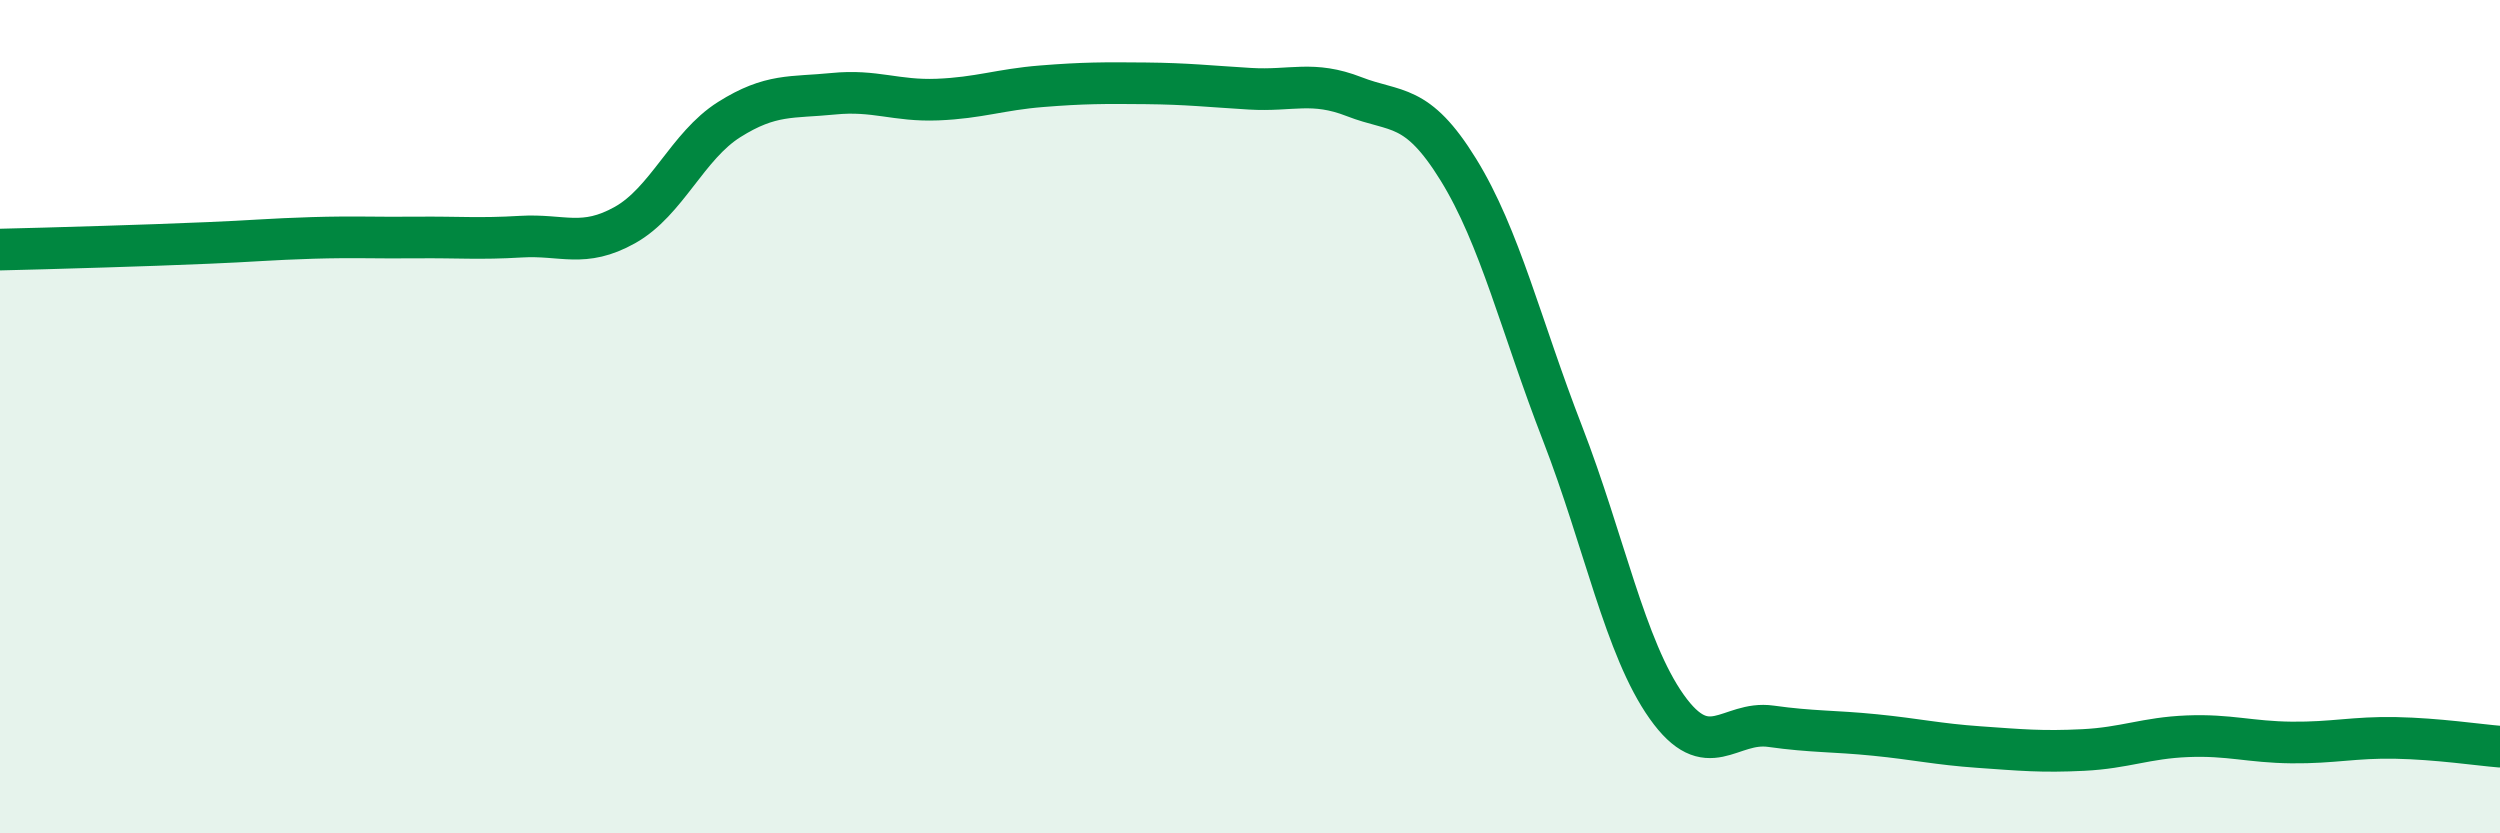 
    <svg width="60" height="20" viewBox="0 0 60 20" xmlns="http://www.w3.org/2000/svg">
      <path
        d="M 0,5.99 C 0.5,5.98 1.5,5.95 2.5,5.92 C 3.5,5.89 4,5.87 5,5.83 C 6,5.79 6.5,5.74 7.5,5.71 C 8.5,5.68 9,5.71 10,5.7 C 11,5.69 11.5,5.74 12.5,5.68 C 13.5,5.62 14,5.96 15,5.4 C 16,4.84 16.5,3.5 17.5,2.87 C 18.5,2.24 19,2.35 20,2.25 C 21,2.15 21.5,2.43 22.5,2.39 C 23.5,2.35 24,2.15 25,2.07 C 26,1.99 26.5,1.99 27.5,2 C 28.5,2.01 29,2.07 30,2.13 C 31,2.19 31.5,1.93 32.5,2.32 C 33.5,2.71 34,2.45 35,4.07 C 36,5.69 36.5,7.82 37.5,10.4 C 38.5,12.98 39,15.55 40,16.96 C 41,18.37 41.5,17.29 42.5,17.43 C 43.5,17.57 44,17.54 45,17.64 C 46,17.74 46.5,17.86 47.5,17.93 C 48.5,18 49,18.05 50,18 C 51,17.95 51.5,17.71 52.5,17.67 C 53.5,17.63 54,17.81 55,17.82 C 56,17.83 56.5,17.69 57.5,17.71 C 58.5,17.73 59.5,17.88 60,17.92L60 20L0 20Z"
        fill="#008740"
        opacity="0.1"
        stroke-linecap="round"
        stroke-linejoin="round"
      />
      <path
        d="M 0,5.99 C 0.5,5.98 1.5,5.95 2.5,5.92 C 3.5,5.89 4,5.87 5,5.83 C 6,5.79 6.5,5.74 7.5,5.71 C 8.5,5.68 9,5.71 10,5.7 C 11,5.69 11.5,5.74 12.5,5.68 C 13.5,5.62 14,5.96 15,5.4 C 16,4.84 16.5,3.5 17.5,2.87 C 18.5,2.24 19,2.35 20,2.25 C 21,2.15 21.5,2.43 22.5,2.39 C 23.5,2.35 24,2.15 25,2.07 C 26,1.99 26.5,1.99 27.5,2 C 28.5,2.01 29,2.07 30,2.13 C 31,2.19 31.5,1.93 32.5,2.32 C 33.5,2.71 34,2.45 35,4.07 C 36,5.69 36.5,7.82 37.5,10.4 C 38.5,12.98 39,15.55 40,16.96 C 41,18.37 41.5,17.29 42.5,17.43 C 43.5,17.57 44,17.54 45,17.64 C 46,17.74 46.5,17.86 47.5,17.93 C 48.5,18 49,18.05 50,18 C 51,17.95 51.5,17.71 52.5,17.67 C 53.5,17.63 54,17.81 55,17.82 C 56,17.83 56.5,17.69 57.5,17.71 C 58.5,17.73 59.5,17.88 60,17.92"
        stroke="#008740"
        stroke-width="1"
        fill="none"
        stroke-linecap="round"
        stroke-linejoin="round"
      />
    </svg>
  